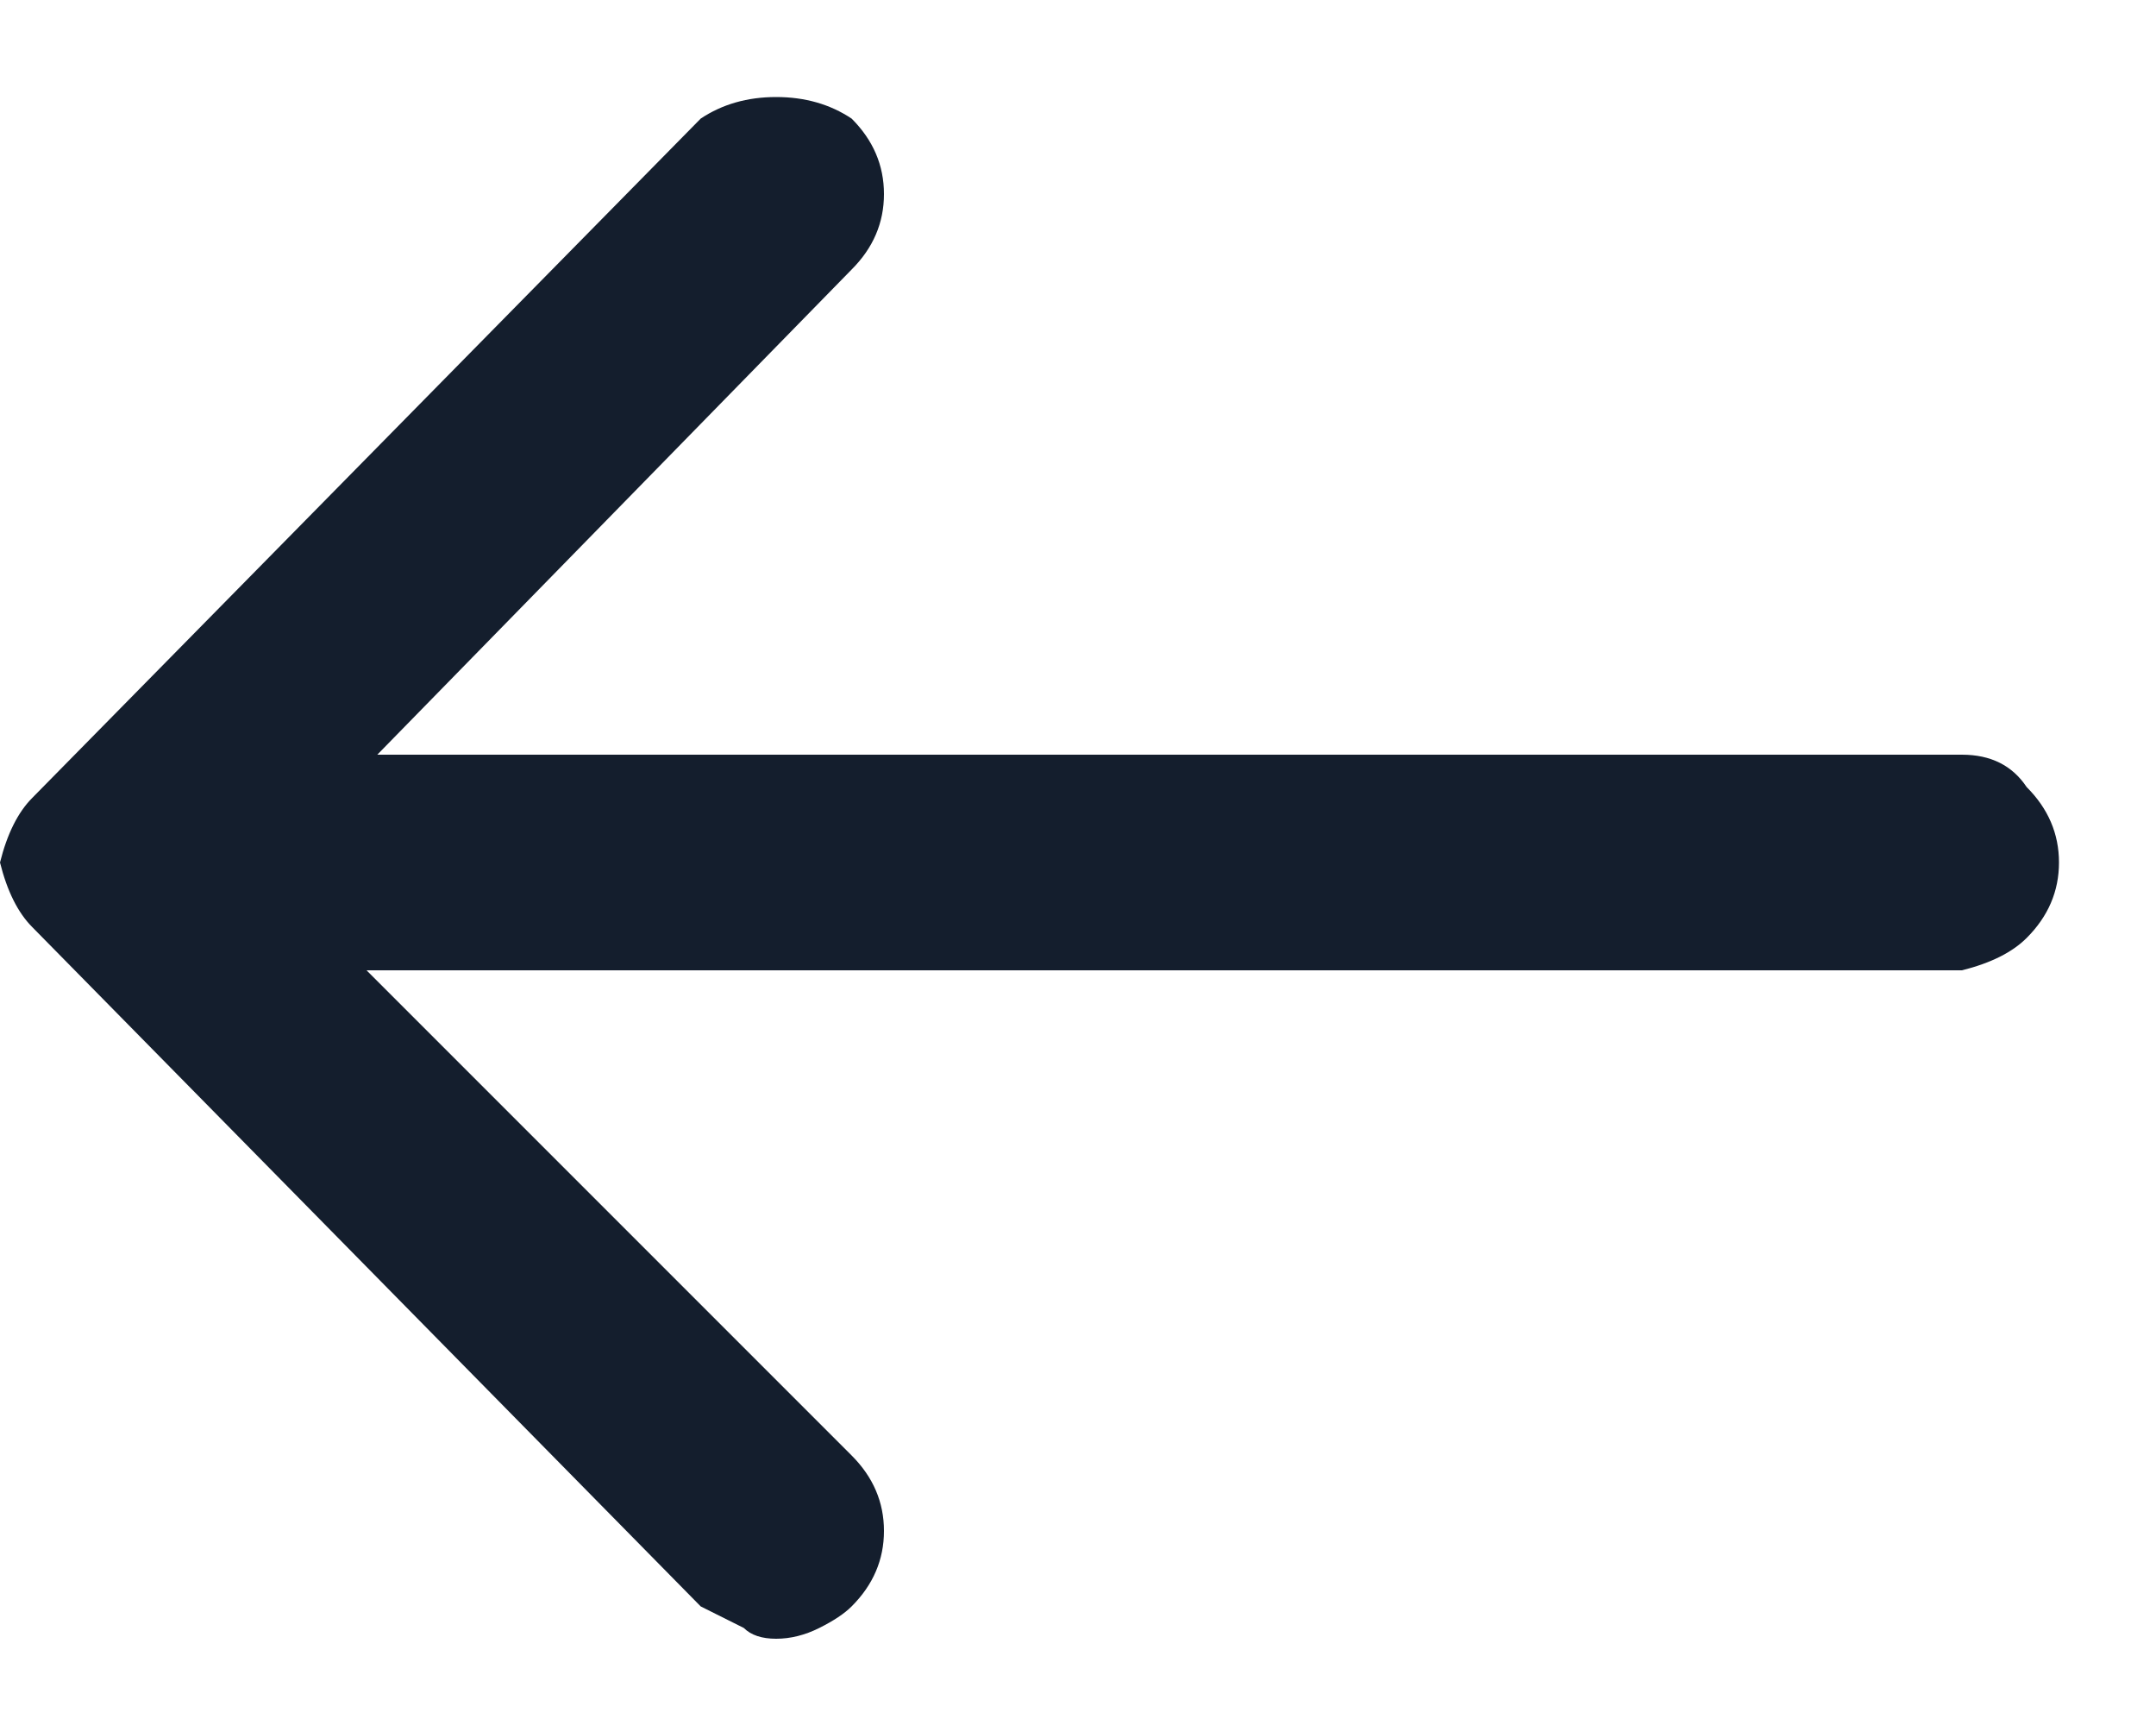 <svg version="1.2" xmlns="http://www.w3.org/2000/svg" viewBox="0 0 20 16" width="20" height="16"><style>.a{fill:#141e2d}</style><path class="a" d="m7.9 14.9q0.3-0.3 0.3-0.7 0-0.4-0.3-0.7l-4.5-4.5h14.8q0.4-0.1 0.6-0.3 0.3-0.3 0.3-0.7 0-0.4-0.3-0.7-0.2-0.3-0.6-0.3h-14.7l4.4-4.5q0.3-0.3 0.3-0.7 0-0.4-0.3-0.7-0.3-0.2-0.7-0.2-0.4 0-0.7 0.2l-6.2 6.3q-0.2 0.2-0.3 0.6 0.1 0.4 0.3 0.6l6.2 6.3q0.2 0.1 0.4 0.2 0.1 0.1 0.3 0.1 0.2 0 0.4-0.1 0.2-0.1 0.3-0.2z"/></svg>